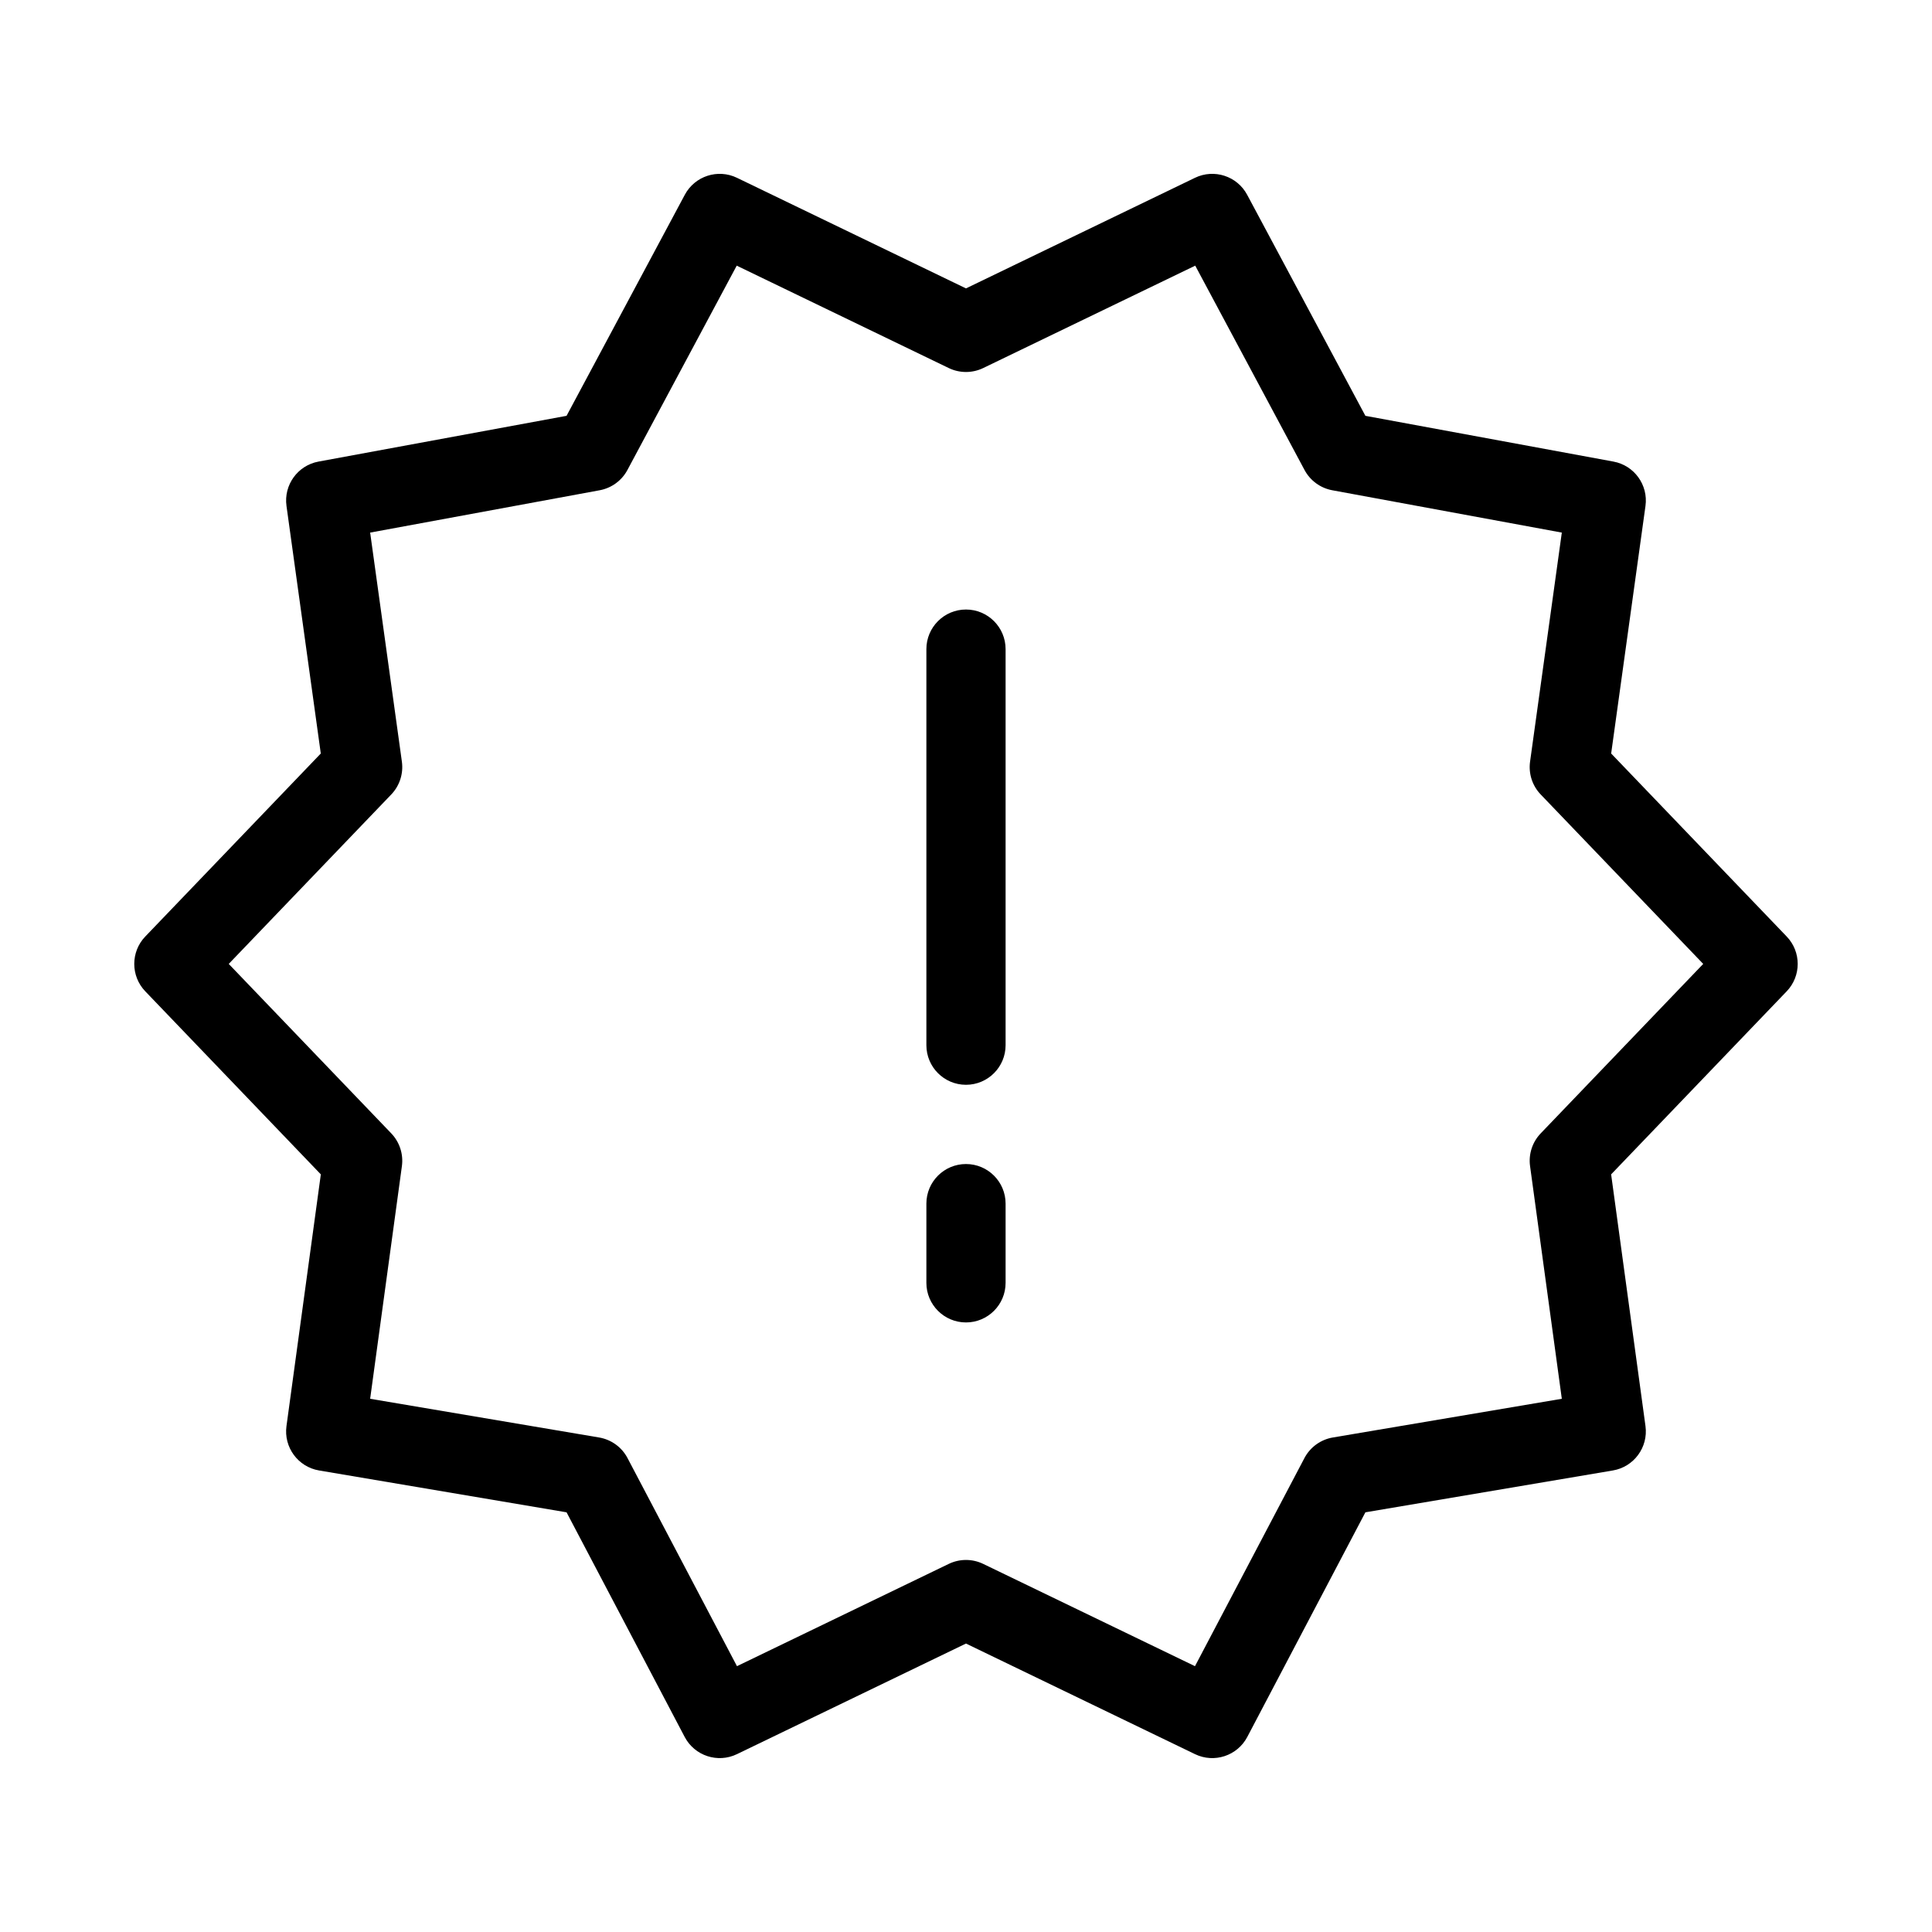 <?xml version="1.0" encoding="UTF-8"?>
<!-- Uploaded to: SVG Repo, www.svgrepo.com, Generator: SVG Repo Mixer Tools -->
<svg fill="#000000" width="800px" height="800px" version="1.1" viewBox="144 144 512 512" xmlns="http://www.w3.org/2000/svg">
 <path d="m325.48 195.62c2.652-4.965 8.75-6.949 13.816-4.504l60.699 29.312 60.695-29.312c5.066-2.445 11.164-0.461 13.82 4.504l31.332 58.578 65.73 12.125c5.523 1.016 9.266 6.199 8.496 11.762l-9.094 65.605 46.516 48.496c3.894 4.059 3.894 10.469 0 14.527l-46.523 48.508 9.102 66.703c0.766 5.613-3.062 10.824-8.648 11.766l-65.578 11.09-31.297 59.523c-2.637 5.008-8.762 7.027-13.855 4.566l-60.695-29.312-60.699 29.312c-5.094 2.461-11.219 0.441-13.852-4.566l-31.301-59.523-65.578-11.09c-5.586-0.941-9.414-6.152-8.648-11.766l9.105-66.703-46.523-48.508c-3.894-4.059-3.894-10.469 0-14.527l46.512-48.496-9.09-65.605c-0.77-5.562 2.969-10.746 8.492-11.762l65.73-12.125zm13.758 18.781-28.965 54.152c-1.508 2.816-4.215 4.793-7.352 5.371l-60.828 11.219 8.41 60.699c0.441 3.184-0.598 6.391-2.82 8.707l-43.066 44.898 43.066 44.902c2.215 2.312 3.258 5.508 2.824 8.684l-8.414 61.656 60.672 10.258c3.231 0.547 6.016 2.566 7.539 5.465l29 55.141 56.125-27.105c2.883-1.391 6.246-1.391 9.129 0l56.125 27.105 29-55.141c1.523-2.898 4.312-4.918 7.539-5.465l60.676-10.258-8.414-61.656c-0.438-3.176 0.605-6.371 2.824-8.684l43.062-44.902-43.062-44.898c-2.227-2.316-3.266-5.523-2.824-8.707l8.414-60.699-60.832-11.219c-3.137-0.578-5.844-2.555-7.352-5.371l-28.965-54.152-56.191 27.137c-2.883 1.391-6.246 1.391-9.129 0zm60.758 91.129c5.793 0 10.496 4.699 10.496 10.496v104.96c0 5.793-4.703 10.496-10.496 10.496-5.797 0-10.496-4.703-10.496-10.496v-104.96c0-5.797 4.699-10.496 10.496-10.496zm0 146.95c5.793 0 10.496 4.699 10.496 10.496v20.988c0 5.797-4.703 10.496-10.496 10.496-5.797 0-10.496-4.699-10.496-10.496v-20.988c0-5.797 4.699-10.496 10.496-10.496z" fill-rule="evenodd"/>
</svg>